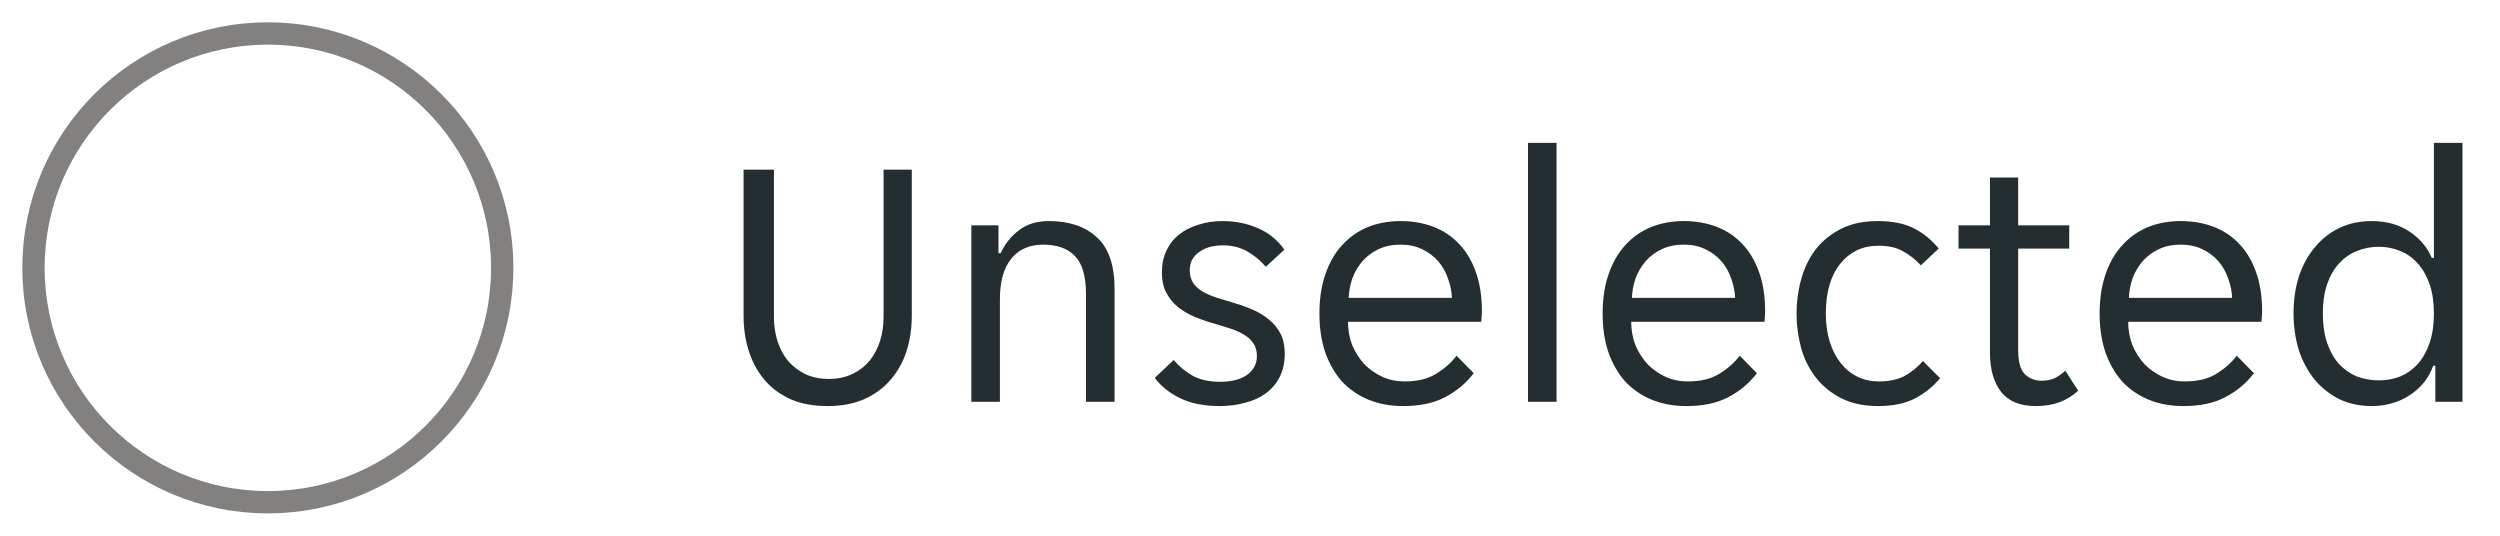 <svg width="112" height="24" viewBox="0 0 112 24" fill="none" xmlns="http://www.w3.org/2000/svg">
<circle cx="12" cy="12" r="10.5" stroke="#82817F"/>
<path d="M37.072 18.192C36.443 18.192 35.893 18.091 35.424 17.888C34.955 17.675 34.565 17.387 34.256 17.024C33.947 16.661 33.712 16.235 33.552 15.744C33.392 15.253 33.312 14.72 33.312 14.144V7.6H34.672V14.208C34.672 14.581 34.725 14.939 34.832 15.28C34.939 15.611 35.093 15.904 35.296 16.16C35.509 16.405 35.765 16.603 36.064 16.752C36.373 16.901 36.731 16.976 37.136 16.976C37.531 16.976 37.883 16.901 38.192 16.752C38.501 16.603 38.757 16.405 38.96 16.16C39.163 15.904 39.317 15.611 39.424 15.28C39.531 14.939 39.584 14.581 39.584 14.208V7.6H40.848V14.144C40.848 14.72 40.768 15.253 40.608 15.744C40.448 16.235 40.208 16.661 39.888 17.024C39.579 17.387 39.184 17.675 38.704 17.888C38.235 18.091 37.691 18.192 37.072 18.192ZM43.516 10.096H44.732V11.344H44.828C45.02 10.928 45.292 10.587 45.644 10.32C45.996 10.043 46.444 9.904 46.988 9.904C47.895 9.904 48.61 10.144 49.132 10.624C49.666 11.104 49.932 11.877 49.932 12.944V18H48.652V13.184C48.652 12.373 48.487 11.803 48.156 11.472C47.836 11.131 47.362 10.96 46.732 10.96C46.124 10.96 45.65 11.168 45.308 11.584C44.967 12 44.796 12.608 44.796 13.408V18H43.516V10.096ZM56.309 15.952C56.309 15.717 56.255 15.525 56.149 15.376C56.042 15.216 55.893 15.083 55.701 14.976C55.519 14.869 55.311 14.779 55.077 14.704C54.842 14.629 54.597 14.555 54.341 14.48C54.042 14.395 53.754 14.293 53.477 14.176C53.21 14.059 52.97 13.915 52.757 13.744C52.543 13.563 52.373 13.349 52.245 13.104C52.117 12.859 52.053 12.56 52.053 12.208C52.053 11.835 52.122 11.504 52.261 11.216C52.399 10.928 52.591 10.688 52.837 10.496C53.082 10.304 53.37 10.16 53.701 10.064C54.031 9.957 54.389 9.904 54.773 9.904C55.349 9.904 55.877 10.011 56.357 10.224C56.837 10.427 57.231 10.747 57.541 11.184L56.709 11.952C56.474 11.675 56.197 11.445 55.877 11.264C55.567 11.083 55.199 10.992 54.773 10.992C54.591 10.992 54.41 11.013 54.229 11.056C54.058 11.099 53.903 11.168 53.765 11.264C53.626 11.349 53.514 11.461 53.429 11.6C53.343 11.739 53.301 11.904 53.301 12.096C53.301 12.331 53.354 12.528 53.461 12.688C53.567 12.837 53.711 12.965 53.893 13.072C54.085 13.179 54.298 13.269 54.533 13.344C54.767 13.419 55.013 13.493 55.269 13.568C55.567 13.653 55.85 13.755 56.117 13.872C56.394 13.989 56.639 14.139 56.853 14.32C57.066 14.491 57.237 14.699 57.365 14.944C57.493 15.189 57.557 15.488 57.557 15.84C57.557 16.256 57.477 16.613 57.317 16.912C57.167 17.2 56.959 17.44 56.693 17.632C56.426 17.824 56.117 17.963 55.765 18.048C55.413 18.144 55.039 18.192 54.645 18.192C53.951 18.192 53.359 18.075 52.869 17.84C52.389 17.605 52.01 17.301 51.733 16.928L52.581 16.128C52.826 16.416 53.109 16.651 53.429 16.832C53.759 17.013 54.17 17.104 54.661 17.104C54.885 17.104 55.093 17.083 55.285 17.04C55.487 16.997 55.663 16.928 55.813 16.832C55.962 16.736 56.079 16.619 56.165 16.48C56.261 16.331 56.309 16.155 56.309 15.952ZM62.854 18.192C62.289 18.192 61.772 18.096 61.302 17.904C60.844 17.712 60.449 17.44 60.118 17.088C59.798 16.725 59.548 16.288 59.366 15.776C59.196 15.264 59.11 14.688 59.11 14.048C59.11 13.376 59.201 12.784 59.382 12.272C59.564 11.749 59.814 11.317 60.134 10.976C60.454 10.624 60.833 10.357 61.27 10.176C61.718 9.995 62.209 9.904 62.742 9.904C63.276 9.904 63.766 9.989 64.214 10.16C64.662 10.331 65.046 10.587 65.366 10.928C65.686 11.259 65.937 11.68 66.118 12.192C66.3 12.693 66.39 13.28 66.39 13.952C66.39 14.037 66.385 14.123 66.374 14.208C66.374 14.293 66.369 14.363 66.358 14.416H60.39C60.39 14.789 60.454 15.141 60.582 15.472C60.721 15.792 60.902 16.075 61.126 16.32C61.361 16.555 61.628 16.741 61.926 16.88C62.236 17.019 62.566 17.088 62.918 17.088C63.494 17.088 63.964 16.976 64.326 16.752C64.7 16.528 65.009 16.256 65.254 15.936L66.022 16.72C65.681 17.168 65.254 17.525 64.742 17.792C64.241 18.059 63.612 18.192 62.854 18.192ZM62.742 10.96C62.369 10.96 62.038 11.029 61.75 11.168C61.462 11.307 61.222 11.488 61.03 11.712C60.838 11.936 60.689 12.192 60.582 12.48C60.486 12.768 60.433 13.056 60.422 13.344H65.046C65.036 13.056 64.977 12.768 64.87 12.48C64.774 12.192 64.63 11.936 64.438 11.712C64.246 11.488 64.006 11.307 63.718 11.168C63.441 11.029 63.116 10.96 62.742 10.96ZM68.454 6.4H69.734V18H68.454V6.4ZM75.542 18.192C74.976 18.192 74.459 18.096 73.99 17.904C73.531 17.712 73.136 17.44 72.806 17.088C72.486 16.725 72.235 16.288 72.054 15.776C71.883 15.264 71.798 14.688 71.798 14.048C71.798 13.376 71.888 12.784 72.07 12.272C72.251 11.749 72.502 11.317 72.822 10.976C73.142 10.624 73.52 10.357 73.958 10.176C74.406 9.995 74.896 9.904 75.43 9.904C75.963 9.904 76.454 9.989 76.902 10.16C77.35 10.331 77.734 10.587 78.054 10.928C78.374 11.259 78.624 11.68 78.806 12.192C78.987 12.693 79.078 13.28 79.078 13.952C79.078 14.037 79.072 14.123 79.062 14.208C79.062 14.293 79.056 14.363 79.046 14.416H73.078C73.078 14.789 73.142 15.141 73.27 15.472C73.408 15.792 73.59 16.075 73.814 16.32C74.048 16.555 74.315 16.741 74.614 16.88C74.923 17.019 75.254 17.088 75.606 17.088C76.182 17.088 76.651 16.976 77.014 16.752C77.387 16.528 77.696 16.256 77.942 15.936L78.71 16.72C78.368 17.168 77.942 17.525 77.43 17.792C76.928 18.059 76.299 18.192 75.542 18.192ZM75.43 10.96C75.056 10.96 74.726 11.029 74.438 11.168C74.15 11.307 73.91 11.488 73.718 11.712C73.526 11.936 73.376 12.192 73.27 12.48C73.174 12.768 73.12 13.056 73.11 13.344H77.734C77.723 13.056 77.664 12.768 77.558 12.48C77.462 12.192 77.318 11.936 77.126 11.712C76.934 11.488 76.694 11.307 76.406 11.168C76.128 11.029 75.803 10.96 75.43 10.96ZM84.149 18.192C83.509 18.192 82.955 18.075 82.485 17.84C82.027 17.605 81.648 17.296 81.349 16.912C81.051 16.528 80.832 16.091 80.693 15.6C80.555 15.099 80.485 14.581 80.485 14.048C80.485 13.515 80.555 13.003 80.693 12.512C80.832 12.011 81.045 11.568 81.333 11.184C81.632 10.8 82.011 10.491 82.469 10.256C82.928 10.021 83.477 9.904 84.117 9.904C84.789 9.904 85.339 10.016 85.765 10.24C86.192 10.464 86.555 10.763 86.853 11.136L86.053 11.888C85.797 11.611 85.525 11.397 85.237 11.248C84.96 11.088 84.597 11.008 84.149 11.008C83.445 11.008 82.875 11.28 82.437 11.824C82.011 12.357 81.797 13.099 81.797 14.048C81.797 14.517 81.856 14.939 81.973 15.312C82.091 15.685 82.256 16.005 82.469 16.272C82.683 16.539 82.933 16.741 83.221 16.88C83.509 17.019 83.829 17.088 84.181 17.088C84.608 17.088 84.976 17.013 85.285 16.864C85.595 16.704 85.883 16.475 86.149 16.176L86.917 16.944C86.608 17.317 86.229 17.621 85.781 17.856C85.333 18.08 84.789 18.192 84.149 18.192ZM91.214 18.192C90.499 18.192 89.977 17.979 89.646 17.552C89.315 17.125 89.15 16.539 89.15 15.792V11.136H87.742V10.096H89.15V7.952H90.414V10.096H92.702V11.136H90.414V15.68C90.414 16.192 90.51 16.549 90.702 16.752C90.904 16.955 91.16 17.056 91.47 17.056C91.683 17.056 91.875 17.019 92.046 16.944C92.216 16.859 92.376 16.747 92.526 16.608L93.102 17.504C92.611 17.963 91.982 18.192 91.214 18.192ZM97.807 18.192C97.242 18.192 96.725 18.096 96.255 17.904C95.797 17.712 95.402 17.44 95.071 17.088C94.751 16.725 94.501 16.288 94.319 15.776C94.149 15.264 94.063 14.688 94.063 14.048C94.063 13.376 94.154 12.784 94.335 12.272C94.517 11.749 94.767 11.317 95.087 10.976C95.407 10.624 95.786 10.357 96.223 10.176C96.671 9.995 97.162 9.904 97.695 9.904C98.229 9.904 98.719 9.989 99.167 10.16C99.615 10.331 99.999 10.587 100.319 10.928C100.639 11.259 100.89 11.68 101.071 12.192C101.253 12.693 101.343 13.28 101.343 13.952C101.343 14.037 101.338 14.123 101.327 14.208C101.327 14.293 101.322 14.363 101.311 14.416H95.343C95.343 14.789 95.407 15.141 95.535 15.472C95.674 15.792 95.855 16.075 96.079 16.32C96.314 16.555 96.581 16.741 96.879 16.88C97.189 17.019 97.519 17.088 97.871 17.088C98.447 17.088 98.917 16.976 99.279 16.752C99.653 16.528 99.962 16.256 100.207 15.936L100.975 16.72C100.634 17.168 100.207 17.525 99.695 17.792C99.194 18.059 98.565 18.192 97.807 18.192ZM97.695 10.96C97.322 10.96 96.991 11.029 96.703 11.168C96.415 11.307 96.175 11.488 95.983 11.712C95.791 11.936 95.642 12.192 95.535 12.48C95.439 12.768 95.386 13.056 95.375 13.344H99.999C99.989 13.056 99.93 12.768 99.823 12.48C99.727 12.192 99.583 11.936 99.391 11.712C99.199 11.488 98.959 11.307 98.671 11.168C98.394 11.029 98.069 10.96 97.695 10.96ZM106.255 18.192C105.722 18.192 105.242 18.091 104.815 17.888C104.388 17.675 104.02 17.387 103.711 17.024C103.402 16.651 103.162 16.208 102.991 15.696C102.831 15.184 102.751 14.629 102.751 14.032C102.751 13.435 102.831 12.885 102.991 12.384C103.162 11.872 103.402 11.435 103.711 11.072C104.02 10.699 104.388 10.411 104.815 10.208C105.242 10.005 105.722 9.904 106.255 9.904C106.906 9.904 107.466 10.059 107.935 10.368C108.404 10.677 108.74 11.072 108.943 11.552H109.039V6.4H110.319V18H109.103V16.384H109.007C108.911 16.661 108.772 16.912 108.591 17.136C108.42 17.349 108.212 17.536 107.967 17.696C107.732 17.856 107.466 17.979 107.167 18.064C106.879 18.149 106.575 18.192 106.255 18.192ZM106.575 17.04C106.916 17.04 107.236 16.981 107.535 16.864C107.834 16.736 108.095 16.549 108.319 16.304C108.543 16.048 108.719 15.733 108.847 15.36C108.975 14.987 109.039 14.549 109.039 14.048C109.039 13.547 108.975 13.109 108.847 12.736C108.719 12.363 108.543 12.053 108.319 11.808C108.095 11.552 107.834 11.365 107.535 11.248C107.236 11.12 106.916 11.056 106.575 11.056C106.223 11.056 105.892 11.12 105.583 11.248C105.284 11.365 105.018 11.552 104.783 11.808C104.559 12.053 104.383 12.363 104.255 12.736C104.127 13.109 104.063 13.547 104.063 14.048C104.063 14.549 104.127 14.987 104.255 15.36C104.383 15.733 104.559 16.048 104.783 16.304C105.018 16.549 105.284 16.736 105.583 16.864C105.892 16.981 106.223 17.04 106.575 17.04Z" fill="#242E30"/>
</svg>
